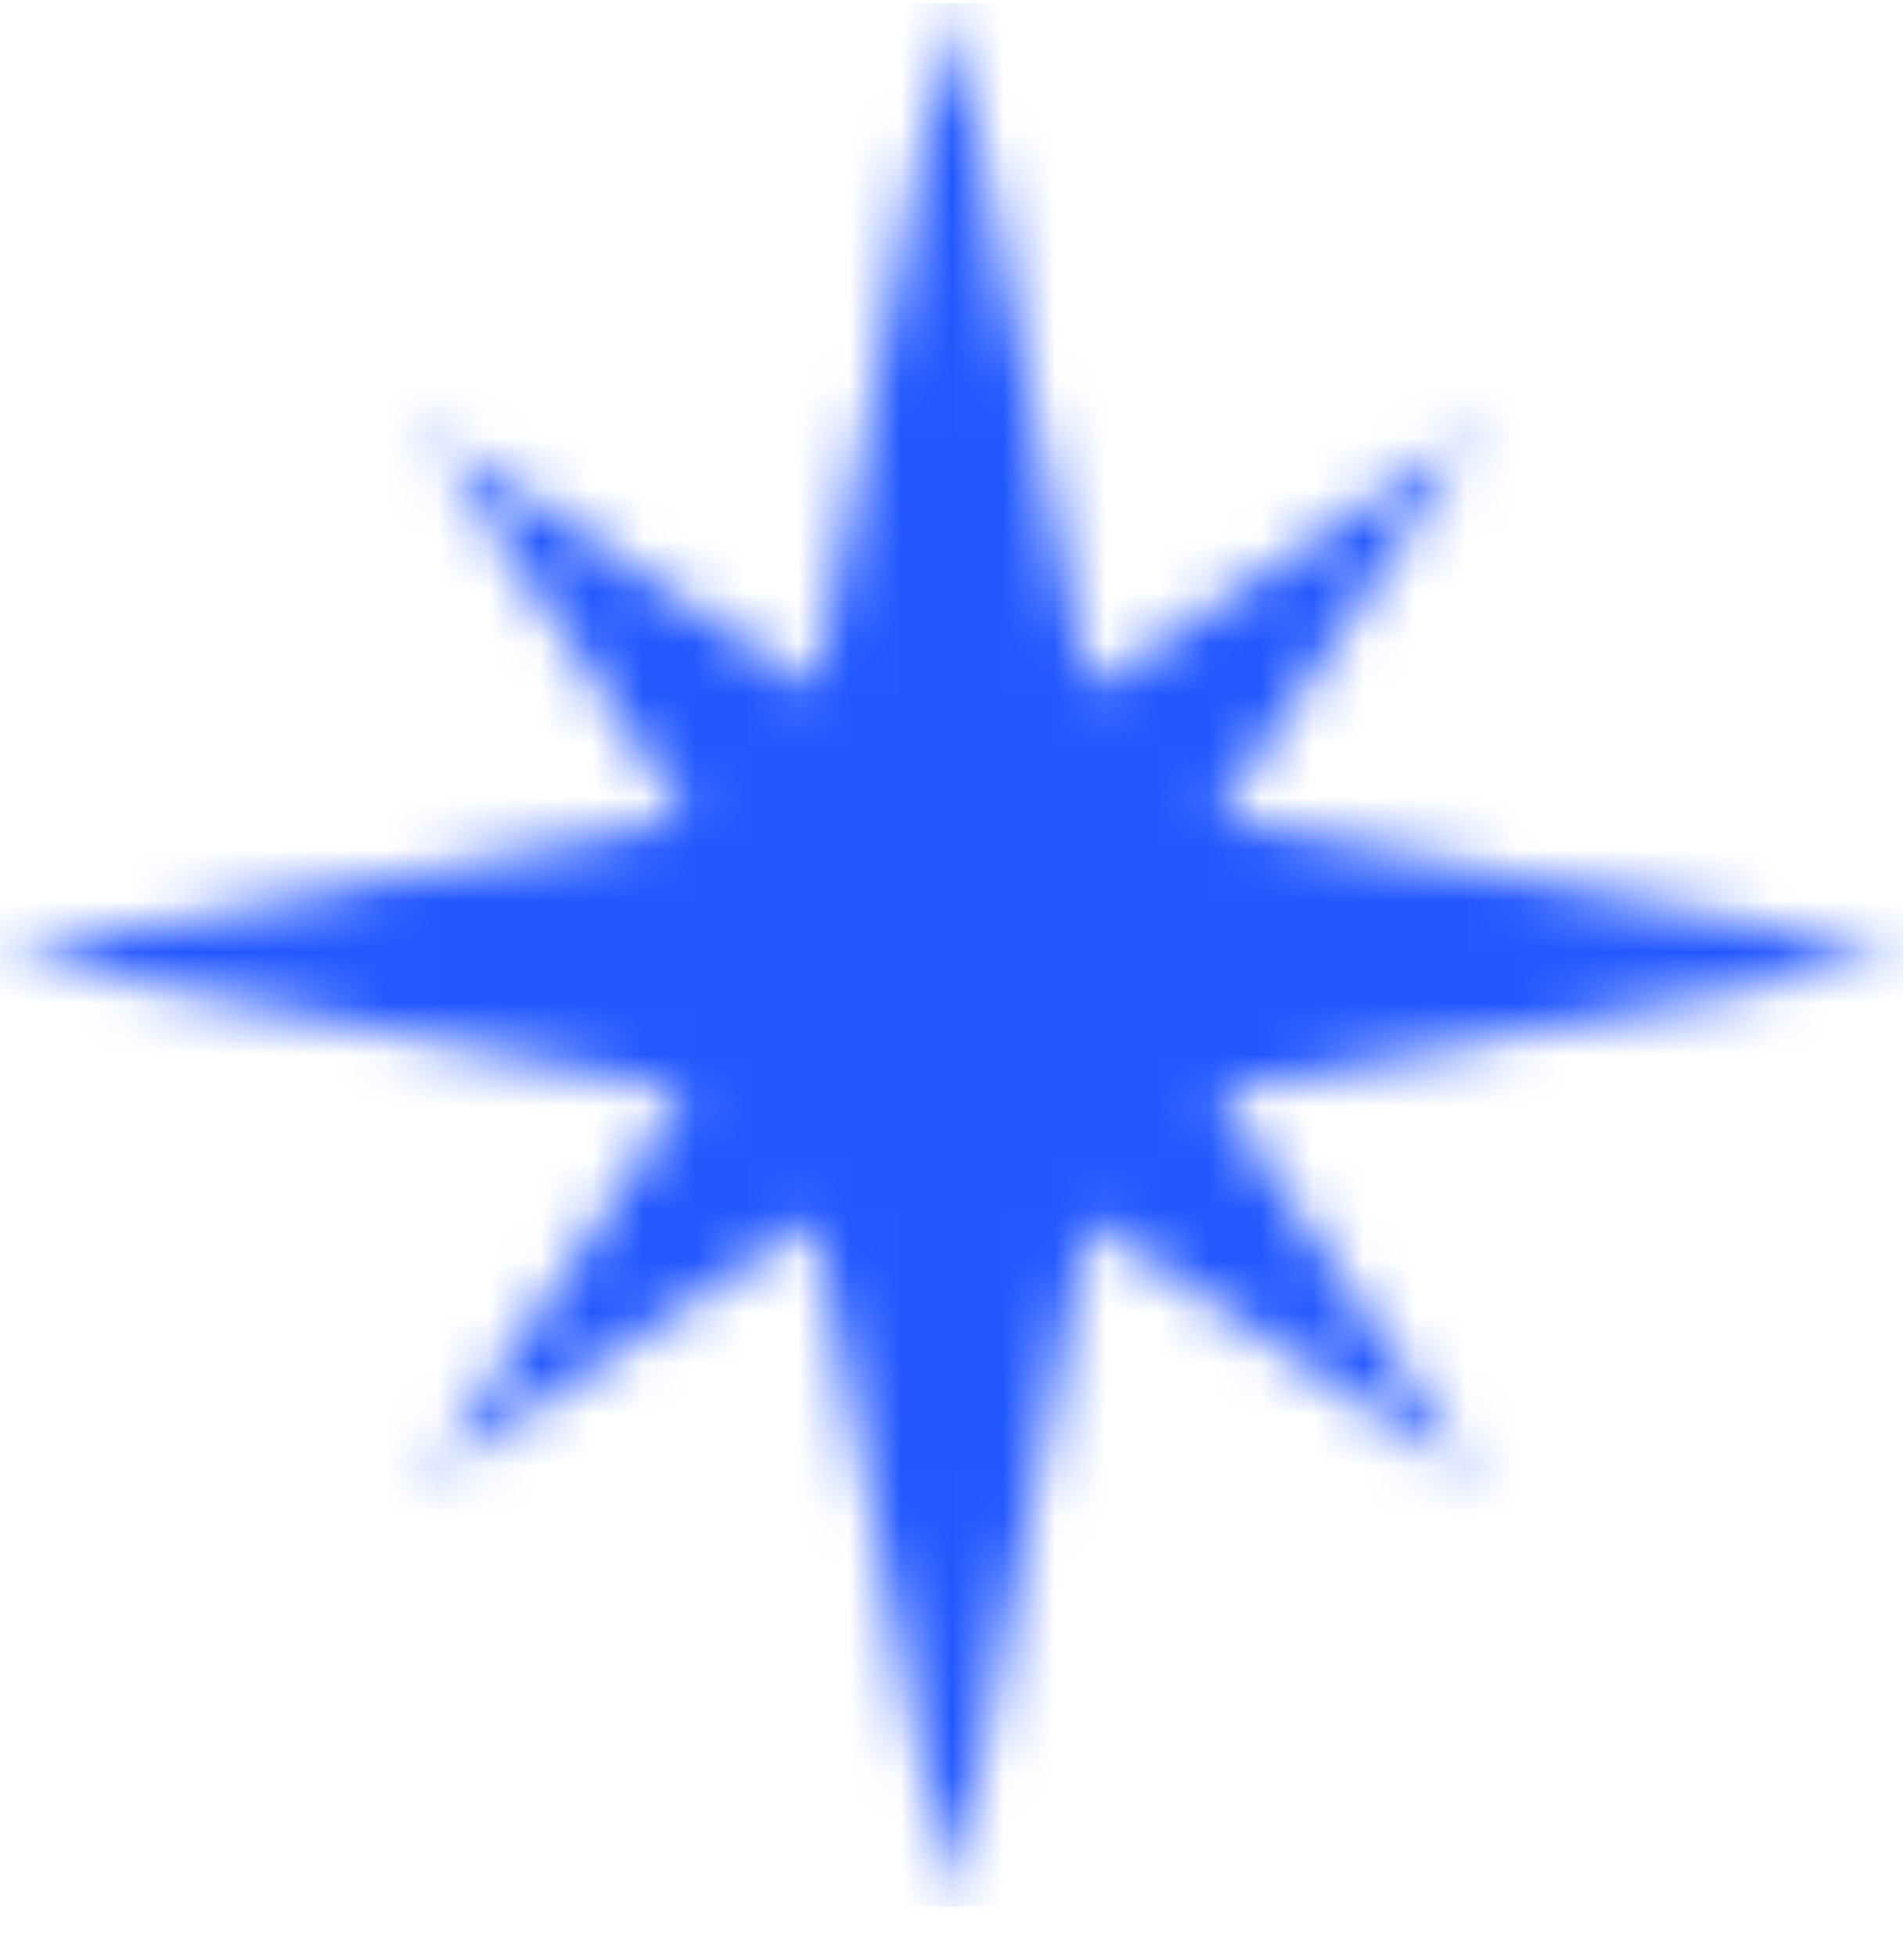<svg width="37" height="38" viewBox="0 0 37 38" fill="none" xmlns="http://www.w3.org/2000/svg">
<mask id="mask0_333_322" style="mask-type:alpha" maskUnits="userSpaceOnUse" x="0" y="0" width="37" height="38">
<path d="M18.49 37.039L15.825 23.715L8.321 28.718L13.324 21.213L0 18.549L13.324 15.884L8.321 8.379L15.825 13.382L18.49 0.059L21.155 13.382L28.66 8.379L23.657 15.884L36.98 18.549L23.657 21.214L28.66 28.718L21.155 23.715L18.49 37.039Z" fill="white"/>
</mask>
<g mask="url(#mask0_333_322)">
<g clip-path="url(#clip0_333_322)">
<path d="M36.98 0.059H0V37.039H36.98V0.059Z" fill="#2358FF"/>
<path d="M36.98 0.059H0V37.039H36.98V0.059Z" fill="#2358FF"/>
<g filter="url(#filter0_f_333_322)">
<path d="M21.818 1.907H2.773V29.642H21.818V1.907Z" fill="#2358FF"/>
<path d="M43.059 10.413H14.977V33.248H43.059V10.413Z" fill="#2358FF"/>
<path d="M20.339 14.296H0V37.039H20.339V14.296Z" fill="#2358FF"/>
</g>
</g>
</g>
<defs>
<filter id="filter0_f_333_322" x="-11.556" y="-9.649" width="66.171" height="58.245" filterUnits="userSpaceOnUse" color-interpolation-filters="sRGB">
<feFlood flood-opacity="0" result="BackgroundImageFix"/>
<feBlend mode="normal" in="SourceGraphic" in2="BackgroundImageFix" result="shape"/>
<feGaussianBlur stdDeviation="5.778" result="effect1_foregroundBlur_333_322"/>
</filter>
<clipPath id="clip0_333_322">
<rect width="36.98" height="36.98" fill="white" transform="translate(0 0.059)"/>
</clipPath>
</defs>
</svg>
